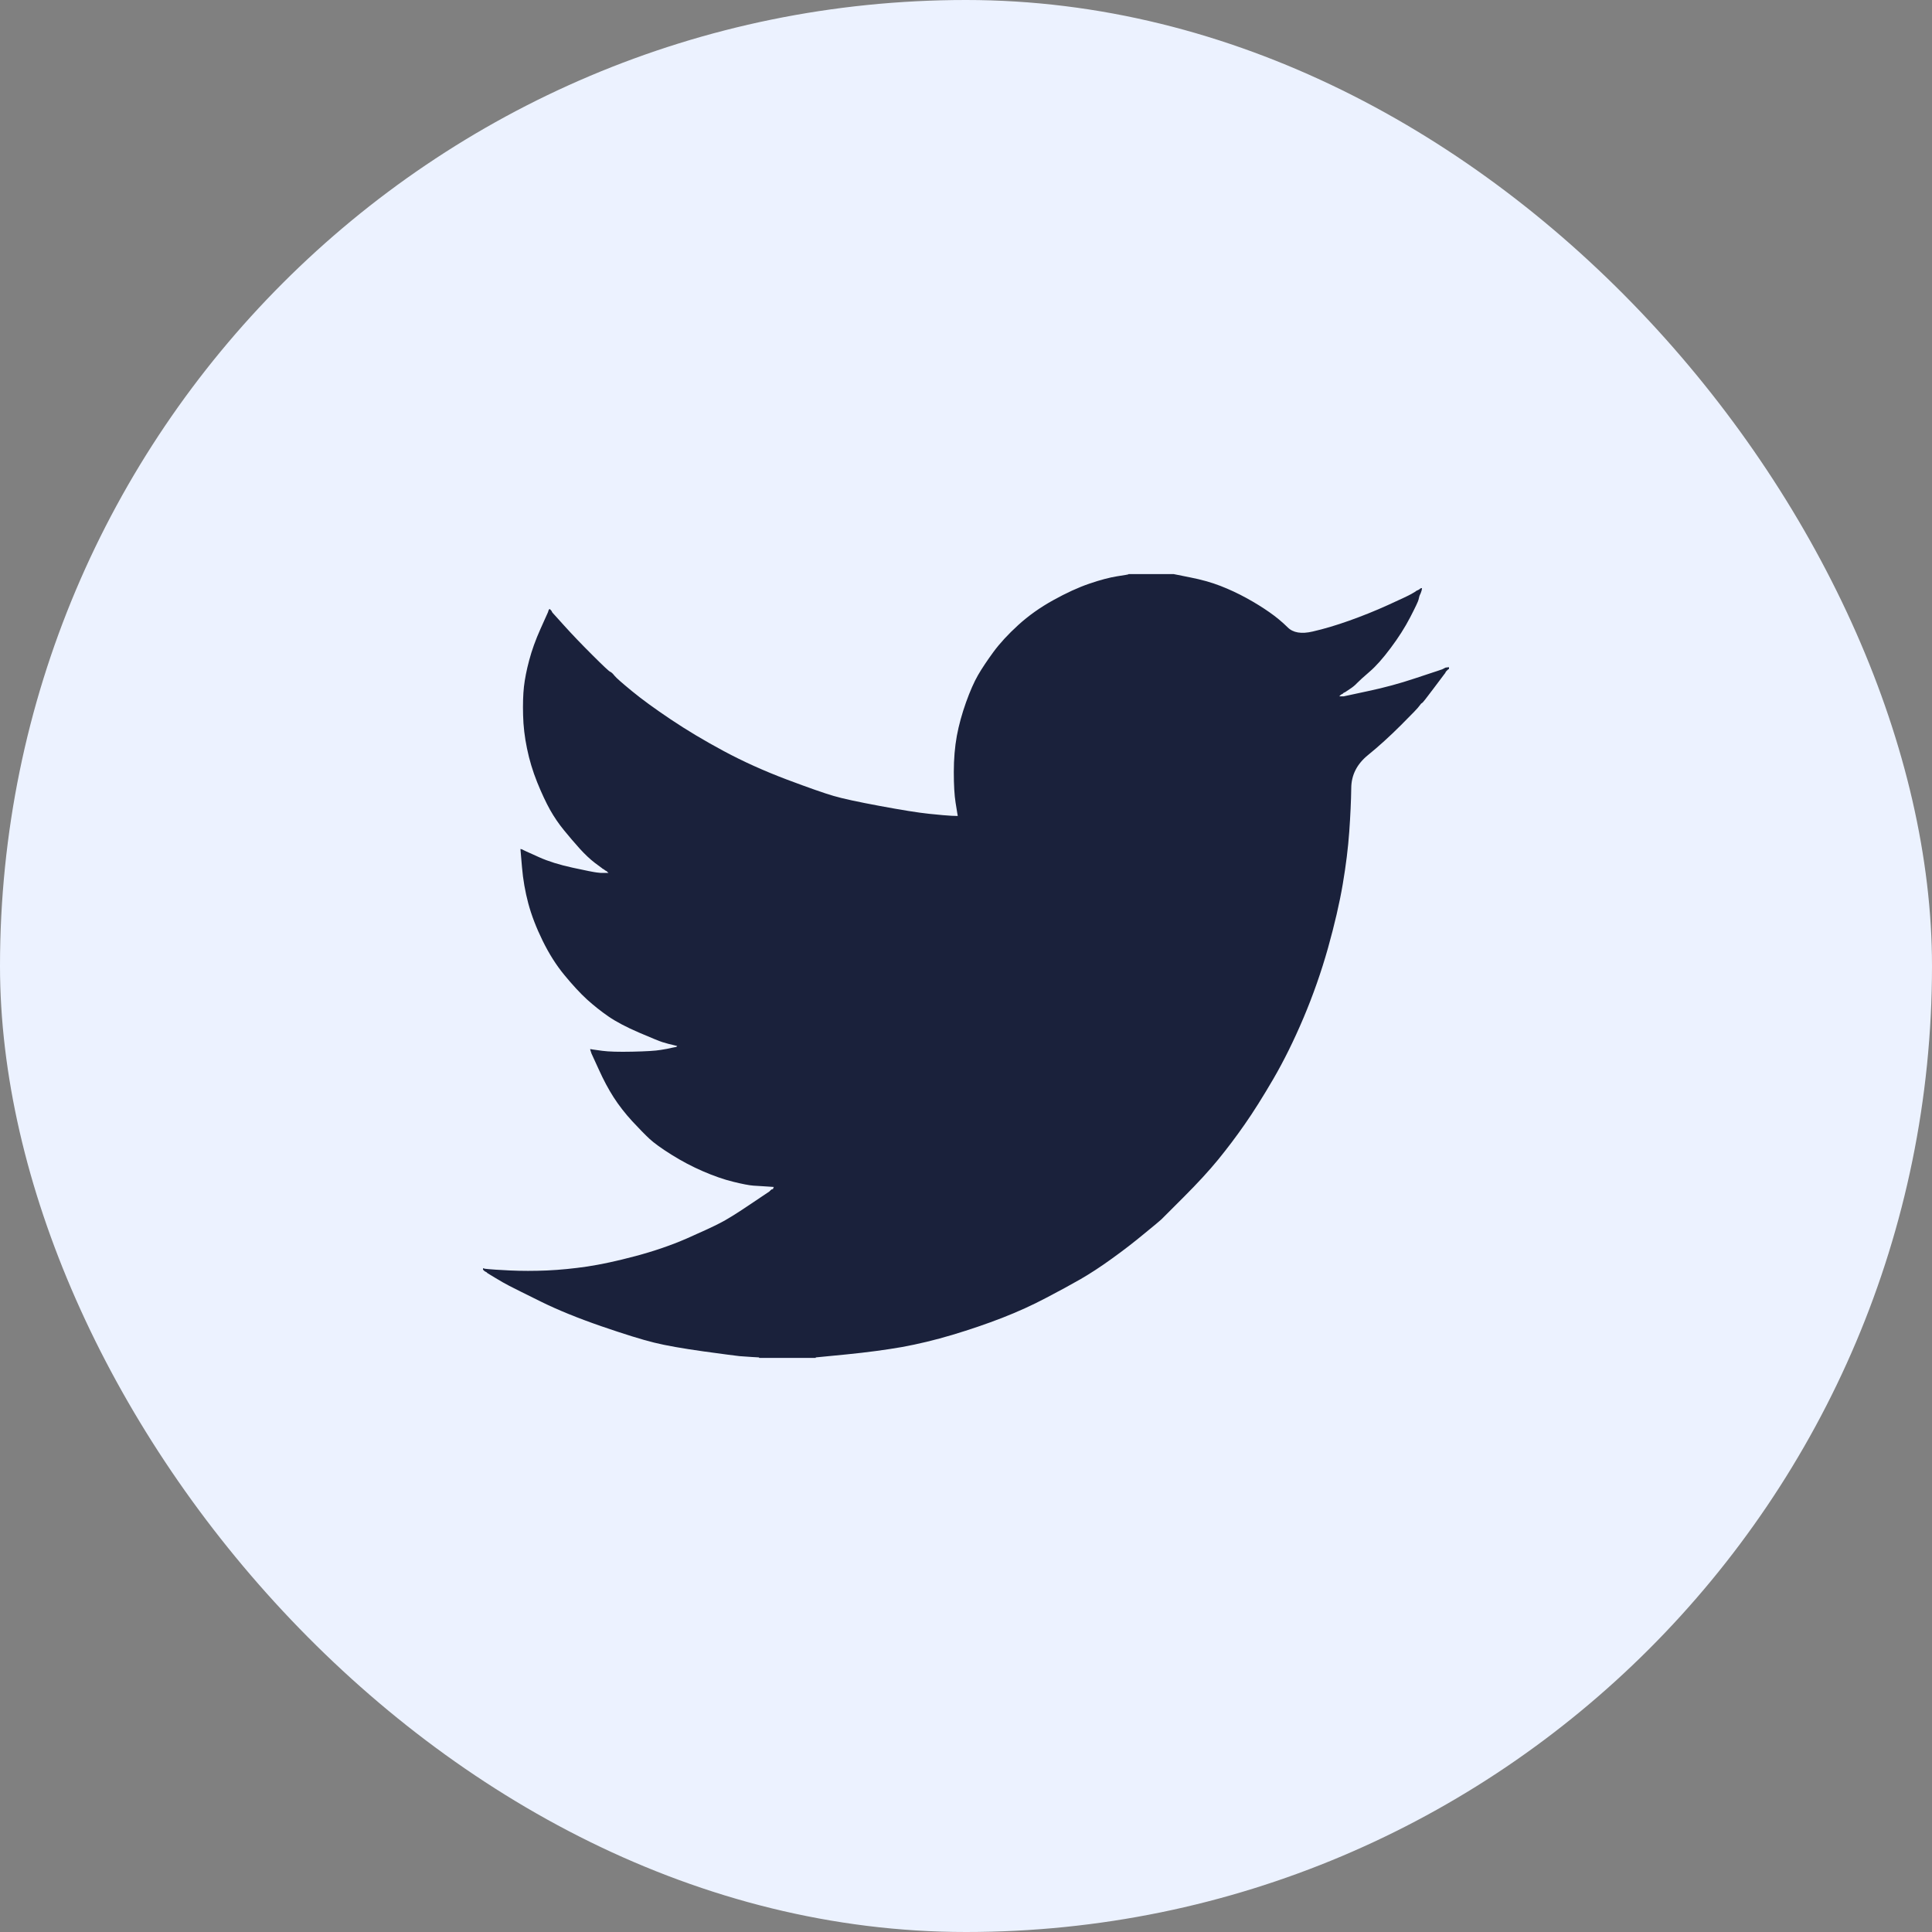<svg width="32" height="32" viewBox="0 0 32 32" fill="none" xmlns="http://www.w3.org/2000/svg">
<rect x="0" y="0" width="32" height="32" fill="#808080" stroke="none"/>
<rect width="32" height="32" rx="16" fill="#ECF2FF"/>
<path d="M18.691 9.512V9.509H19.441L19.715 9.564C19.898 9.6 20.064 9.646 20.213 9.704C20.362 9.762 20.506 9.829 20.646 9.906C20.785 9.982 20.912 10.061 21.025 10.14C21.138 10.219 21.239 10.303 21.328 10.391C21.416 10.48 21.555 10.504 21.742 10.46C21.93 10.417 22.132 10.357 22.348 10.28C22.564 10.203 22.779 10.117 22.99 10.021C23.202 9.925 23.331 9.864 23.377 9.838C23.422 9.811 23.446 9.797 23.449 9.795L23.452 9.79L23.466 9.783L23.481 9.776L23.495 9.769L23.509 9.762L23.512 9.757L23.517 9.754L23.521 9.751L23.524 9.747L23.538 9.743L23.553 9.74L23.55 9.762L23.546 9.783L23.538 9.805L23.531 9.826L23.524 9.841L23.517 9.855L23.509 9.877C23.505 9.891 23.5 9.91 23.495 9.934C23.49 9.958 23.445 10.055 23.358 10.223C23.271 10.391 23.163 10.561 23.033 10.734C22.904 10.907 22.787 11.038 22.684 11.126C22.58 11.215 22.512 11.278 22.478 11.313C22.444 11.35 22.403 11.383 22.355 11.414L22.283 11.462L22.269 11.469L22.254 11.476L22.251 11.48L22.247 11.483L22.243 11.486L22.24 11.491L22.225 11.498L22.211 11.505L22.208 11.509L22.204 11.512L22.2 11.515L22.197 11.519L22.194 11.524L22.189 11.527L22.185 11.529L22.182 11.534H22.254L22.658 11.447C22.928 11.39 23.185 11.32 23.43 11.238L23.82 11.109L23.863 11.094L23.885 11.087L23.899 11.08L23.913 11.073L23.928 11.065L23.942 11.058L23.971 11.054L24 11.051V11.08L23.993 11.083L23.986 11.087L23.983 11.091L23.978 11.094L23.974 11.097L23.971 11.101L23.968 11.106L23.964 11.109L23.96 11.111L23.957 11.116L23.954 11.12L23.95 11.123L23.942 11.137L23.935 11.152L23.931 11.155C23.929 11.158 23.868 11.239 23.747 11.4C23.627 11.561 23.562 11.643 23.553 11.645C23.543 11.648 23.53 11.662 23.512 11.688C23.496 11.715 23.394 11.822 23.206 12.009C23.019 12.196 22.835 12.363 22.655 12.509C22.475 12.656 22.383 12.837 22.381 13.051C22.378 13.264 22.367 13.505 22.348 13.774C22.329 14.043 22.293 14.334 22.24 14.646C22.187 14.958 22.105 15.311 21.995 15.705C21.884 16.098 21.749 16.483 21.591 16.857C21.432 17.232 21.266 17.568 21.093 17.866C20.92 18.163 20.761 18.416 20.617 18.622C20.473 18.829 20.326 19.023 20.177 19.206C20.028 19.388 19.839 19.594 19.611 19.822C19.382 20.05 19.257 20.175 19.236 20.197C19.214 20.218 19.12 20.297 18.953 20.433C18.788 20.57 18.61 20.708 18.419 20.845C18.23 20.982 18.056 21.095 17.897 21.187C17.738 21.278 17.547 21.382 17.323 21.499C17.1 21.617 16.858 21.727 16.599 21.828C16.339 21.929 16.065 22.022 15.776 22.109C15.488 22.195 15.209 22.262 14.94 22.311C14.67 22.358 14.365 22.399 14.023 22.433L13.511 22.483V22.491H12.573V22.483L12.451 22.476C12.369 22.471 12.302 22.466 12.249 22.462C12.196 22.457 11.996 22.43 11.65 22.383C11.304 22.334 11.032 22.287 10.835 22.238C10.638 22.19 10.345 22.099 9.955 21.965C9.565 21.83 9.232 21.694 8.955 21.557C8.679 21.421 8.506 21.334 8.436 21.298C8.366 21.262 8.289 21.218 8.202 21.165L8.072 21.086L8.069 21.081L8.065 21.079L8.061 21.076L8.058 21.071L8.043 21.064L8.029 21.057L8.026 21.053L8.022 21.05L8.017 21.047L8.014 21.043L8.012 21.038L8.007 21.035H8V21.007L8.014 21.009L8.029 21.014L8.094 21.021C8.137 21.026 8.255 21.033 8.447 21.043C8.64 21.052 8.844 21.052 9.06 21.043C9.277 21.033 9.498 21.011 9.724 20.978C9.95 20.944 10.217 20.887 10.525 20.805C10.833 20.723 11.115 20.626 11.373 20.514C11.63 20.401 11.813 20.316 11.921 20.26C12.029 20.206 12.194 20.104 12.415 19.955L12.747 19.732L12.749 19.727L12.754 19.724L12.758 19.721L12.761 19.717L12.764 19.713L12.768 19.71L12.773 19.707L12.775 19.703L12.79 19.698L12.804 19.695L12.807 19.681L12.812 19.667L12.816 19.664L12.819 19.66L12.703 19.652C12.626 19.648 12.552 19.643 12.48 19.638C12.408 19.633 12.295 19.611 12.141 19.573C11.987 19.535 11.821 19.477 11.643 19.4C11.465 19.323 11.292 19.232 11.123 19.126C10.955 19.021 10.834 18.933 10.758 18.863C10.684 18.794 10.588 18.696 10.47 18.569C10.353 18.441 10.251 18.31 10.164 18.175C10.078 18.041 9.995 17.886 9.916 17.71L9.796 17.448L9.789 17.426L9.782 17.405L9.777 17.39L9.775 17.376L9.796 17.379L9.818 17.383L9.977 17.405C10.082 17.419 10.248 17.424 10.474 17.419C10.7 17.414 10.857 17.405 10.943 17.39C11.03 17.376 11.083 17.366 11.102 17.361L11.131 17.354L11.167 17.347L11.203 17.34L11.206 17.336L11.21 17.333L11.214 17.33L11.217 17.326L11.188 17.318L11.16 17.311L11.131 17.304L11.102 17.297L11.073 17.29C11.054 17.285 11.02 17.275 10.972 17.261C10.924 17.246 10.794 17.193 10.582 17.102C10.371 17.011 10.203 16.922 10.078 16.836C9.952 16.749 9.833 16.654 9.72 16.552C9.607 16.448 9.484 16.315 9.349 16.151C9.214 15.988 9.094 15.798 8.988 15.582C8.882 15.366 8.803 15.16 8.75 14.963C8.698 14.767 8.663 14.567 8.646 14.365L8.62 14.062L8.635 14.065L8.649 14.069L8.664 14.077L8.678 14.084L8.693 14.091L8.707 14.098L8.931 14.199C9.08 14.266 9.265 14.324 9.486 14.372C9.707 14.42 9.839 14.446 9.883 14.451L9.948 14.458H10.078L10.075 14.454L10.07 14.451L10.066 14.448L10.063 14.444L10.06 14.44L10.056 14.437L10.052 14.434L10.049 14.43L10.034 14.422L10.02 14.415L10.017 14.411L10.013 14.408L10.008 14.405L10.005 14.401L9.991 14.394L9.977 14.386L9.974 14.382C9.971 14.38 9.929 14.349 9.85 14.29C9.771 14.229 9.688 14.151 9.601 14.055C9.515 13.959 9.428 13.858 9.342 13.752C9.255 13.646 9.178 13.533 9.111 13.414C9.044 13.294 8.972 13.141 8.897 12.956C8.823 12.771 8.767 12.585 8.729 12.398C8.69 12.211 8.668 12.026 8.664 11.843C8.659 11.661 8.664 11.505 8.678 11.375C8.693 11.245 8.721 11.099 8.765 10.936C8.808 10.773 8.87 10.6 8.952 10.417L9.075 10.143L9.082 10.122L9.089 10.1L9.094 10.097L9.096 10.093L9.099 10.089L9.104 10.086L9.108 10.089L9.111 10.093L9.114 10.097L9.118 10.1L9.122 10.103L9.125 10.107L9.128 10.112L9.133 10.114L9.14 10.129L9.147 10.143L9.151 10.146L9.154 10.151L9.349 10.367C9.479 10.511 9.633 10.672 9.811 10.849C9.989 11.027 10.087 11.119 10.106 11.126C10.126 11.134 10.15 11.156 10.178 11.192C10.207 11.228 10.304 11.313 10.467 11.447C10.631 11.582 10.845 11.738 11.109 11.915C11.374 12.093 11.667 12.268 11.989 12.441C12.311 12.614 12.658 12.77 13.028 12.91C13.398 13.049 13.658 13.14 13.807 13.183C13.956 13.227 14.211 13.282 14.572 13.349C14.932 13.416 15.204 13.46 15.387 13.479C15.57 13.498 15.695 13.509 15.762 13.512L15.863 13.515L15.86 13.493L15.856 13.472L15.827 13.291C15.808 13.171 15.798 13.003 15.798 12.787C15.798 12.571 15.815 12.372 15.848 12.189C15.882 12.007 15.933 11.822 16 11.634C16.067 11.447 16.133 11.297 16.198 11.184C16.263 11.071 16.349 10.943 16.454 10.799C16.56 10.655 16.697 10.506 16.866 10.352C17.034 10.199 17.226 10.062 17.443 9.942C17.659 9.822 17.859 9.73 18.041 9.668C18.224 9.605 18.378 9.565 18.503 9.545C18.628 9.526 18.691 9.515 18.691 9.512Z" fill="#1A213B"/>
</svg>
